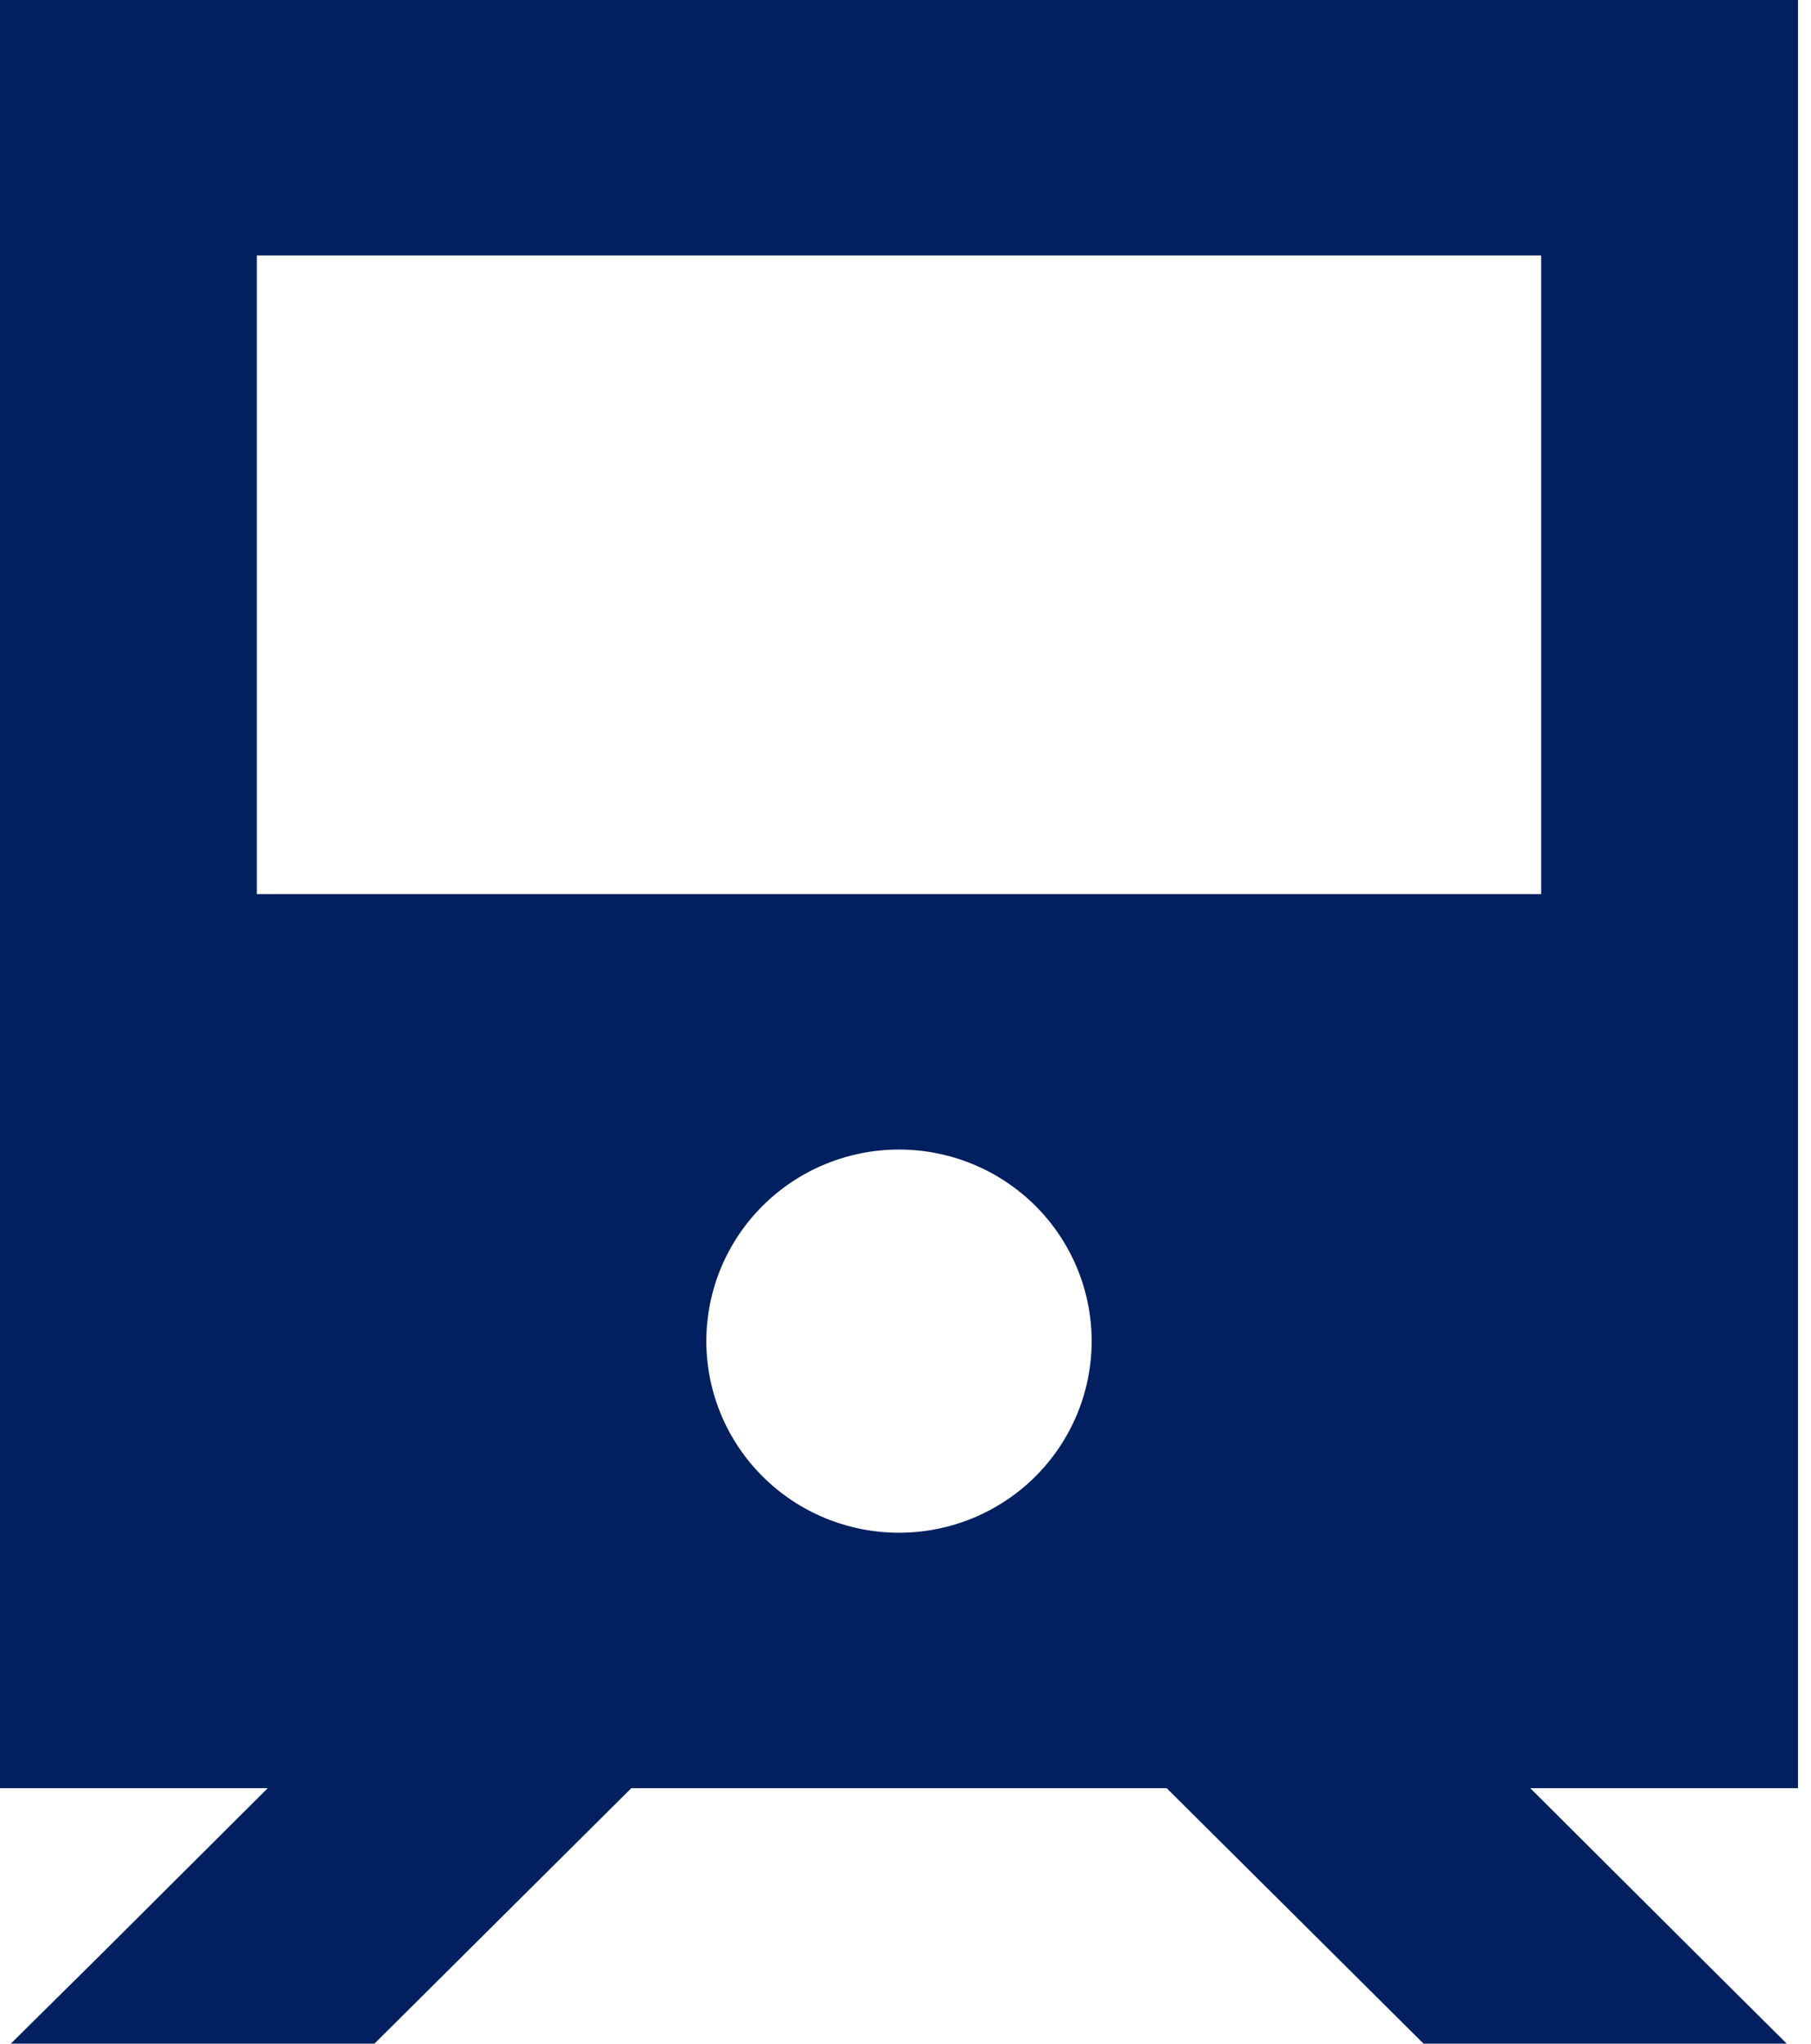 <svg width="39" height="44" viewBox="0 0 39 44" fill="none" xmlns="http://www.w3.org/2000/svg">
<g clip-path="url(#clip0_353_42)">
<path d="M38.72 0H0V38.5H5.765L2.195 42.058L0.233 44H8.064L13.595 38.5H25.125L30.656 44H38.478L36.525 42.058L32.955 38.5H38.72V0ZM33.189 5.5V19.25H5.531V5.5H33.189ZM15.211 28.875C15.211 28.333 15.319 27.797 15.527 27.296C15.736 26.796 16.041 26.341 16.427 25.958C16.812 25.575 17.269 25.271 17.772 25.064C18.276 24.857 18.815 24.75 19.36 24.75C19.905 24.75 20.444 24.857 20.948 25.064C21.451 25.271 21.908 25.575 22.294 25.958C22.679 26.341 22.984 26.796 23.193 27.296C23.401 27.797 23.509 28.333 23.509 28.875C23.509 29.417 23.401 29.953 23.193 30.454C22.984 30.954 22.679 31.409 22.294 31.792C21.908 32.175 21.451 32.479 20.948 32.686C20.444 32.893 19.905 33 19.36 33C18.815 33 18.276 32.893 17.772 32.686C17.269 32.479 16.812 32.175 16.427 31.792C16.041 31.409 15.736 30.954 15.527 30.454C15.319 29.953 15.211 29.417 15.211 28.875Z" fill="#02205F"/>
</g>
<defs>
<clipPath id="clip0_353_42">
<rect width="38.72" height="44" fill="white"/>
</clipPath>
</defs>
</svg>
